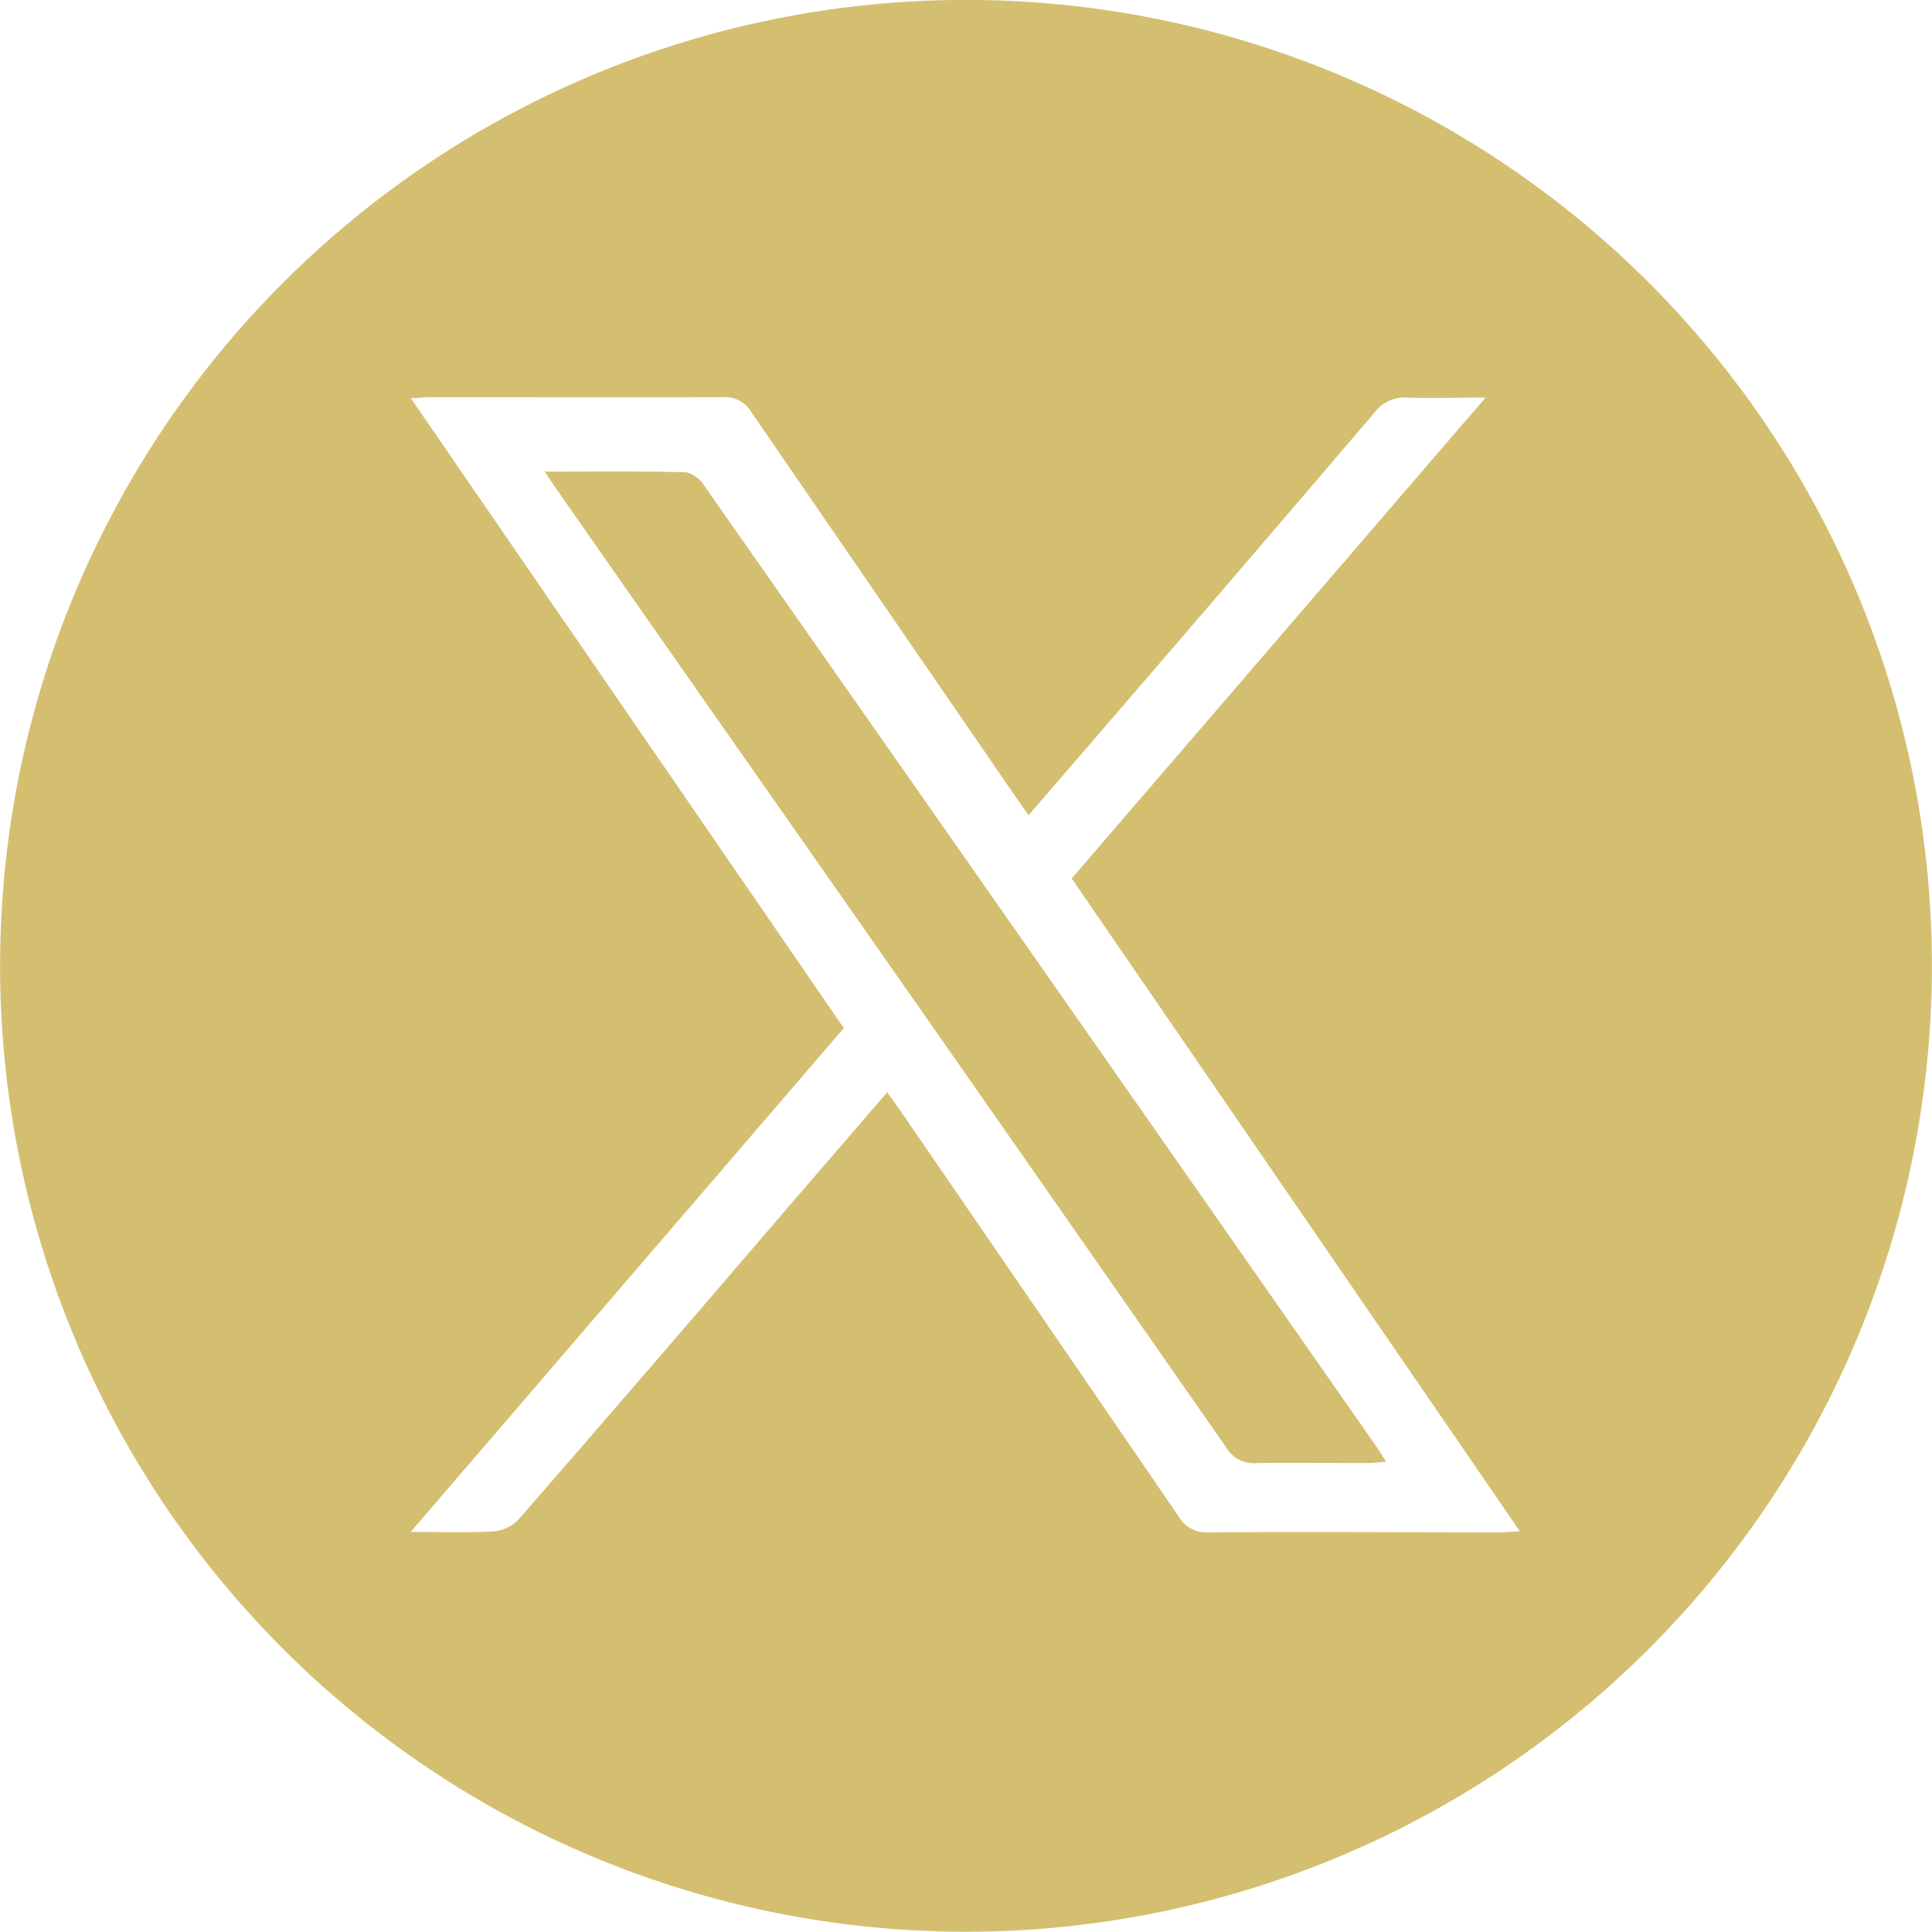 <svg id="Group_83" data-name="Group 83" xmlns="http://www.w3.org/2000/svg" xmlns:xlink="http://www.w3.org/1999/xlink" width="21.474" height="21.471" viewBox="0 0 21.474 21.471">
  <defs>
    <clipPath id="clip-path">
      <rect id="Rectangle_46" data-name="Rectangle 46" width="21.473" height="21.471" transform="translate(0 0)" fill="#d4bf70"/>
    </clipPath>
  </defs>
  <g id="Group_56" data-name="Group 56" transform="translate(0 0)" clip-path="url(#clip-path)">
    <path id="Path_59" data-name="Path 59" d="M10.727,21.471A10.736,10.736,0,1,1,21.473,10.786,10.739,10.739,0,0,1,10.727,21.471m.7-12.417-.071-.1q-1.5-2.182-3-4.366a.343.343,0,0,0-.322-.174c-1.076.006-2.152,0-3.229,0-.067,0-.133.007-.238.013l4.812,7-4.814,5.6c.339,0,.629.011.918-.006a.437.437,0,0,0,.278-.129q1.513-1.739,3.012-3.49l1.088-1.261c.061.086.111.152.157.22q1.541,2.243,3.079,4.489a.355.355,0,0,0,.336.182c1.076-.008,2.152,0,3.229,0,.066,0,.132-.006.231-.012L11.912,9.764l4.6-5.345c-.324,0-.595.01-.864,0a.422.422,0,0,0-.375.172q-1.347,1.578-2.7,3.148c-.377.438-.755.875-1.138,1.319" transform="translate(0 0)" fill="#d4bf70"/>
    <path id="Path_60" data-name="Path 60" d="M22.6,19.572c.55,0,1.06-.006,1.569.007a.327.327,0,0,1,.2.146q2.926,4.174,5.845,8.352l1.607,2.3c.039.056.076.115.129.2-.08.006-.139.014-.2.015-.412,0-.825-.006-1.237,0a.356.356,0,0,1-.342-.176q-2.9-4.164-5.815-8.322l-1.619-2.316c-.039-.056-.076-.113-.138-.205" transform="translate(-16.544 -14.33)" fill="#d4bf70"/>
  </g>
</svg>
